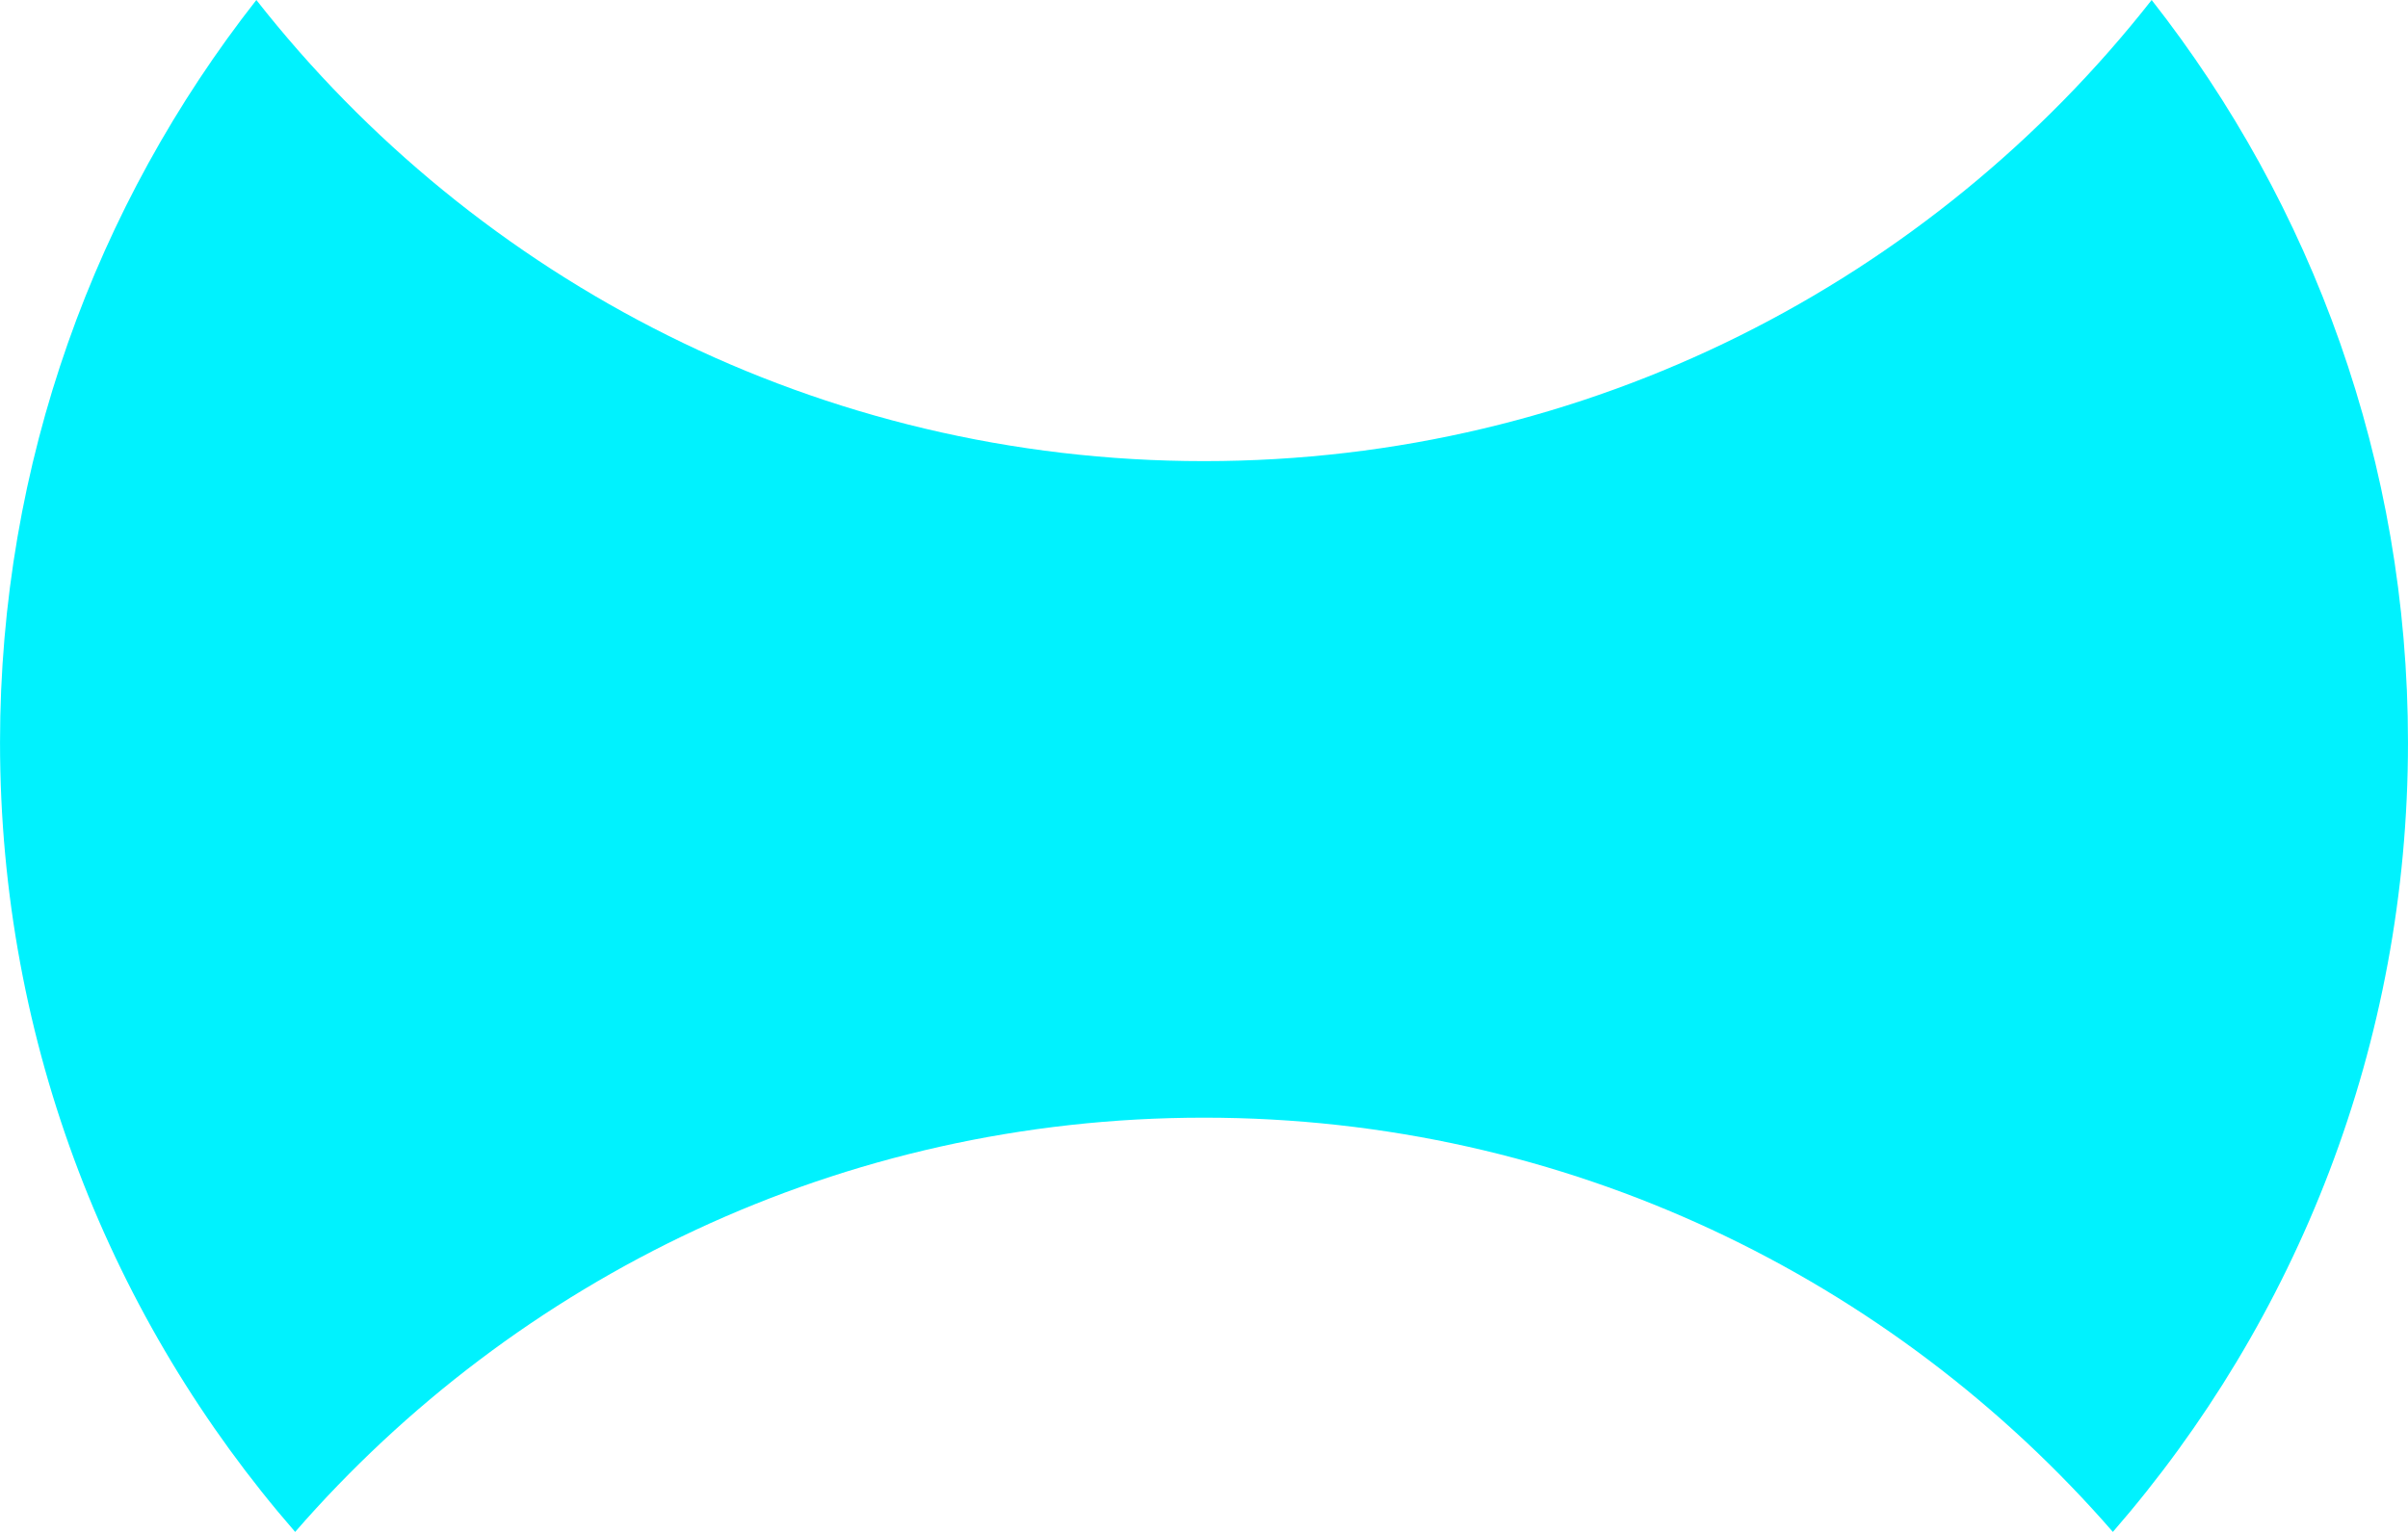 <?xml version="1.0" encoding="UTF-8"?> <svg xmlns="http://www.w3.org/2000/svg" xmlns:xlink="http://www.w3.org/1999/xlink" xmlns:xodm="http://www.corel.com/coreldraw/odm/2003" xml:space="preserve" width="73.017mm" height="46.465mm" version="1.1" style="shape-rendering:geometricPrecision; text-rendering:geometricPrecision; image-rendering:optimizeQuality; fill-rule:evenodd; clip-rule:evenodd" viewBox="0 0 2087.37 1328.33"> <defs> <style type="text/css"> .fil0 {fill:#00F2FE} </style> </defs> <g id="Слой_x0020_1">  <path class="fil0" d="M1865.17 0c139.19,177.35 222.2,400.89 222.2,643.83 0,261.9 -96.48,501.25 -255.82,684.5 -191.35,-220.05 -473.35,-359.19 -787.86,-359.19 -314.51,0 -596.51,139.13 -787.86,359.19 -159.34,-183.24 -255.82,-422.6 -255.82,-684.5 0,-242.94 83.01,-466.48 222.2,-643.83 191.07,243.45 488.01,399.85 821.48,399.85 333.47,0 630.41,-156.4 821.48,-399.85z"></path> </g> </svg> 